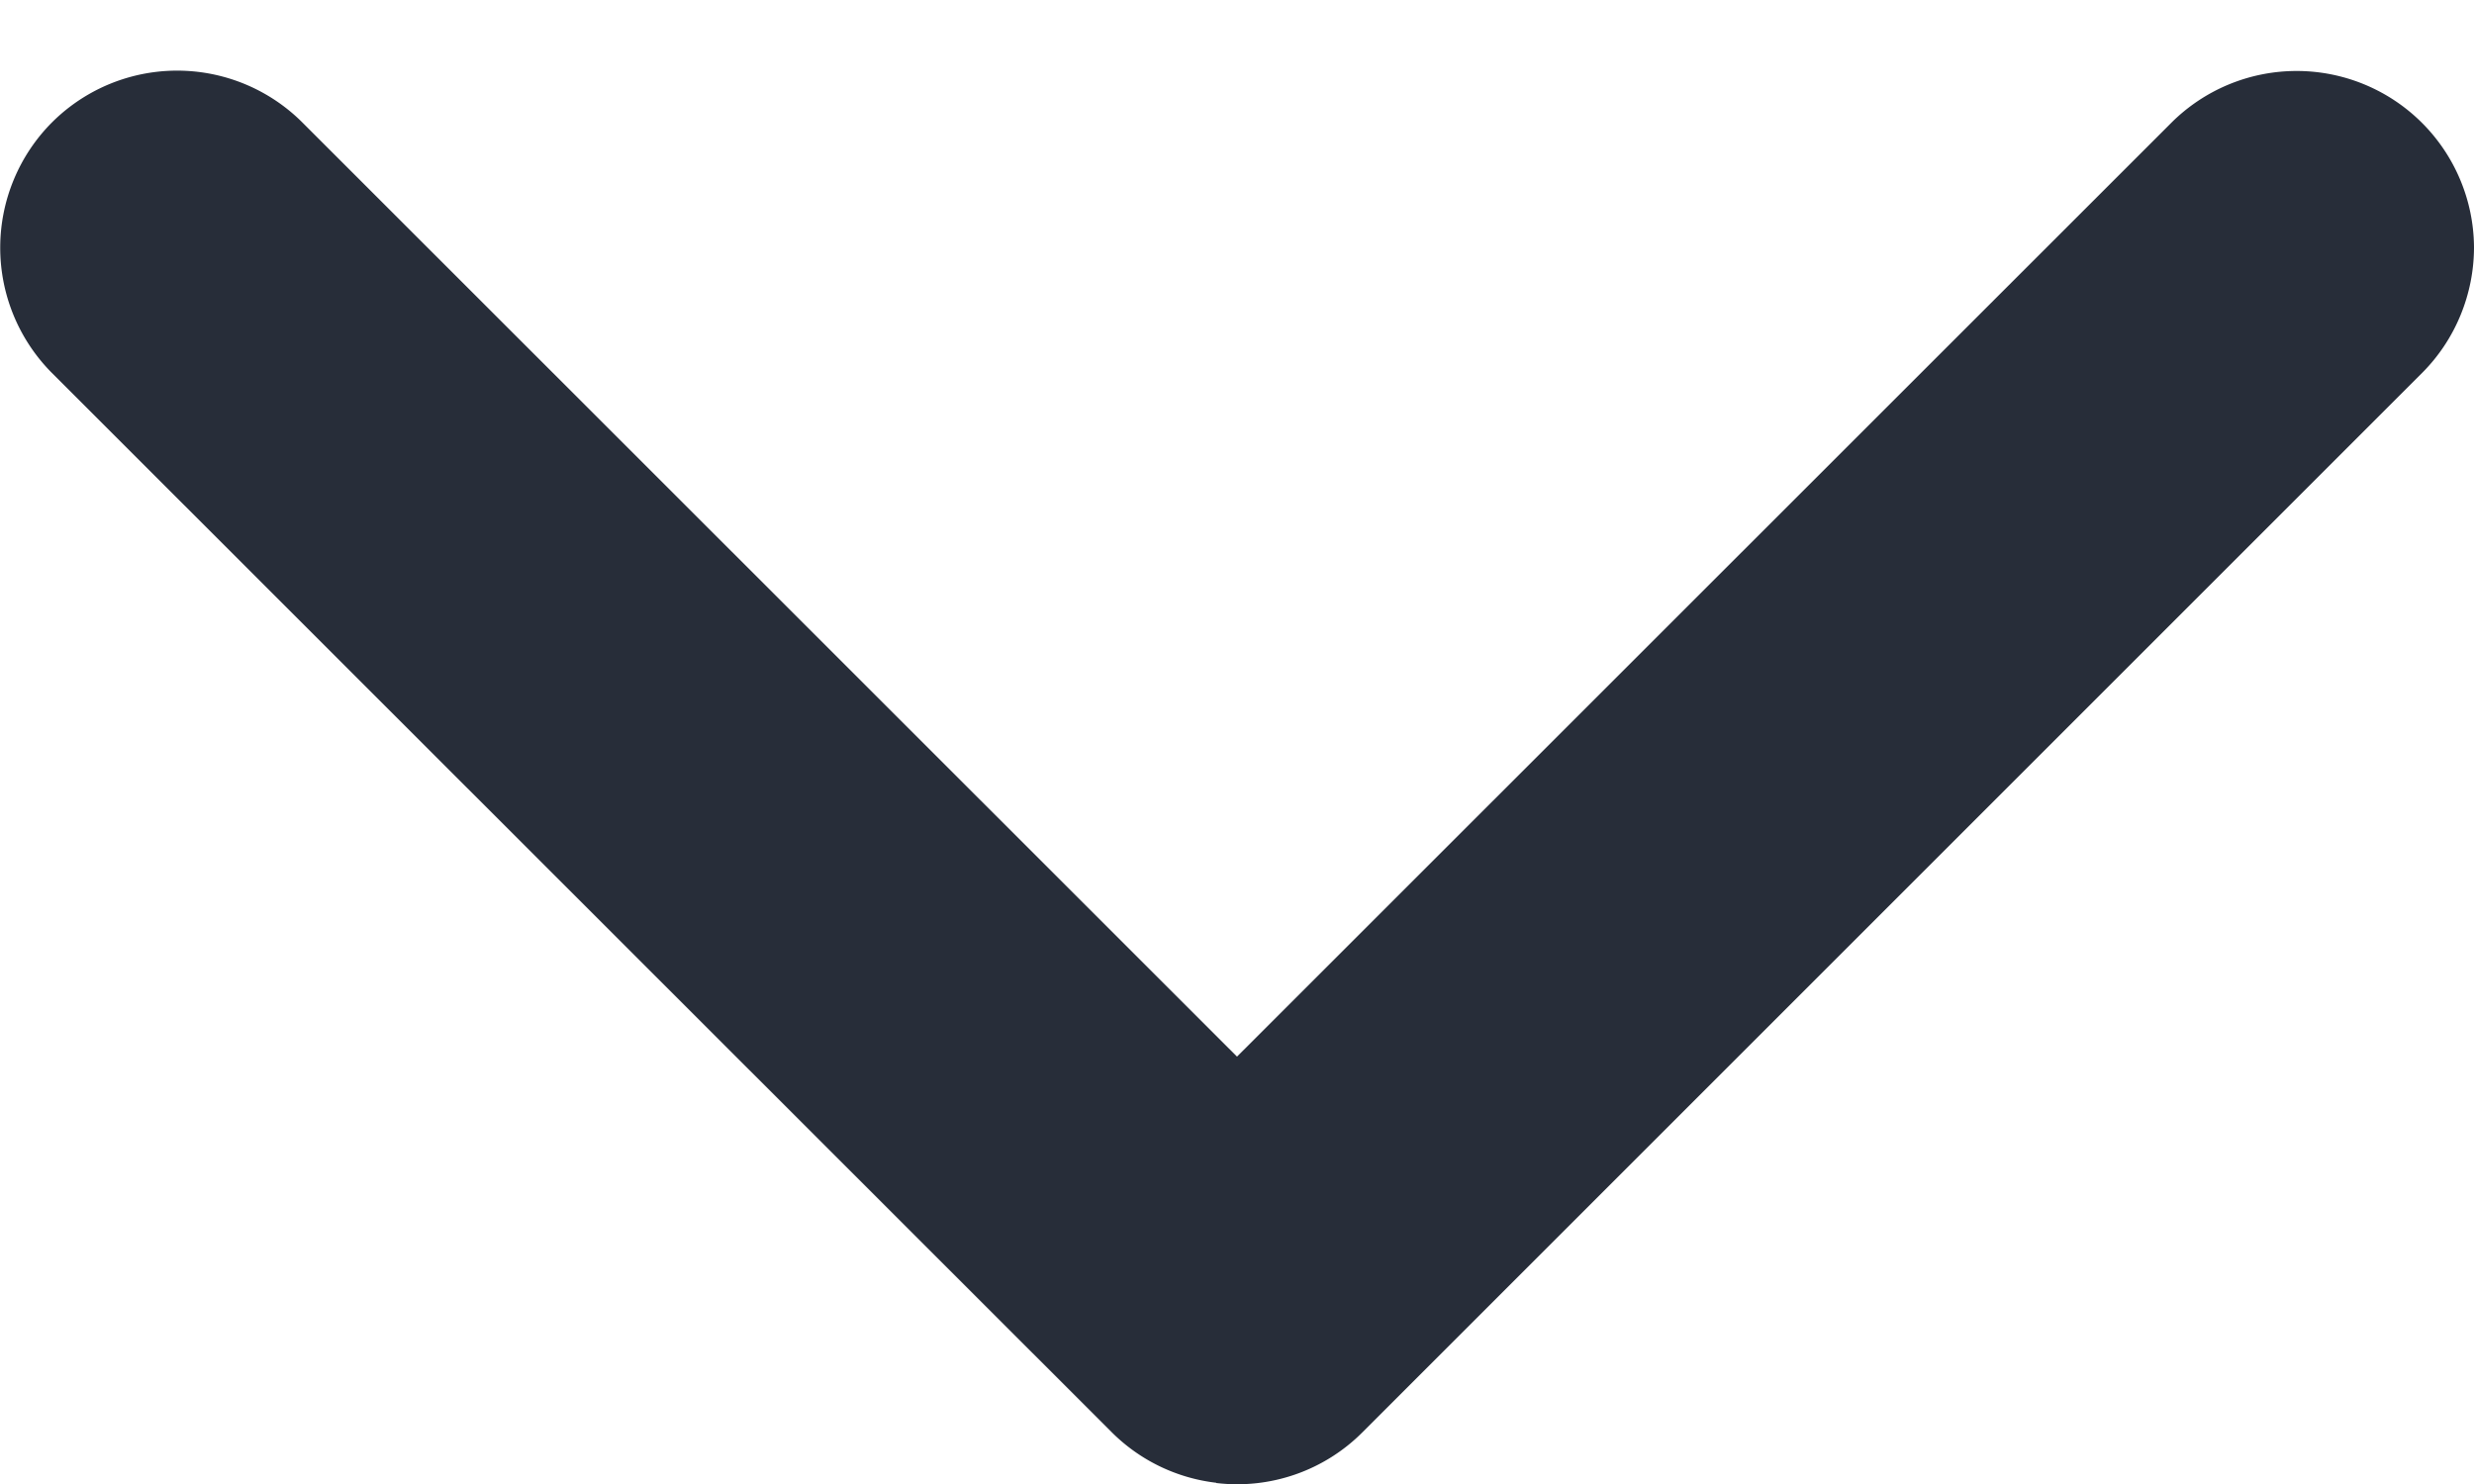 <svg width="10" height="6" viewBox="0 0 10 6" fill="none" xmlns="http://www.w3.org/2000/svg">
    <path d="M4.916 5.995a.715.715 0 0 1-.424-.206L.208 1.506A.718.718 0 0 1 .211.494a.716.716 0 0 1 1.013.003L5 4.272 8.776.497A.717.717 0 0 1 10 .999c0 .19-.075.373-.208.507L5.508 5.79a.715.715 0 0 1-.592.206z" fill="#272D39"/>
</svg>
